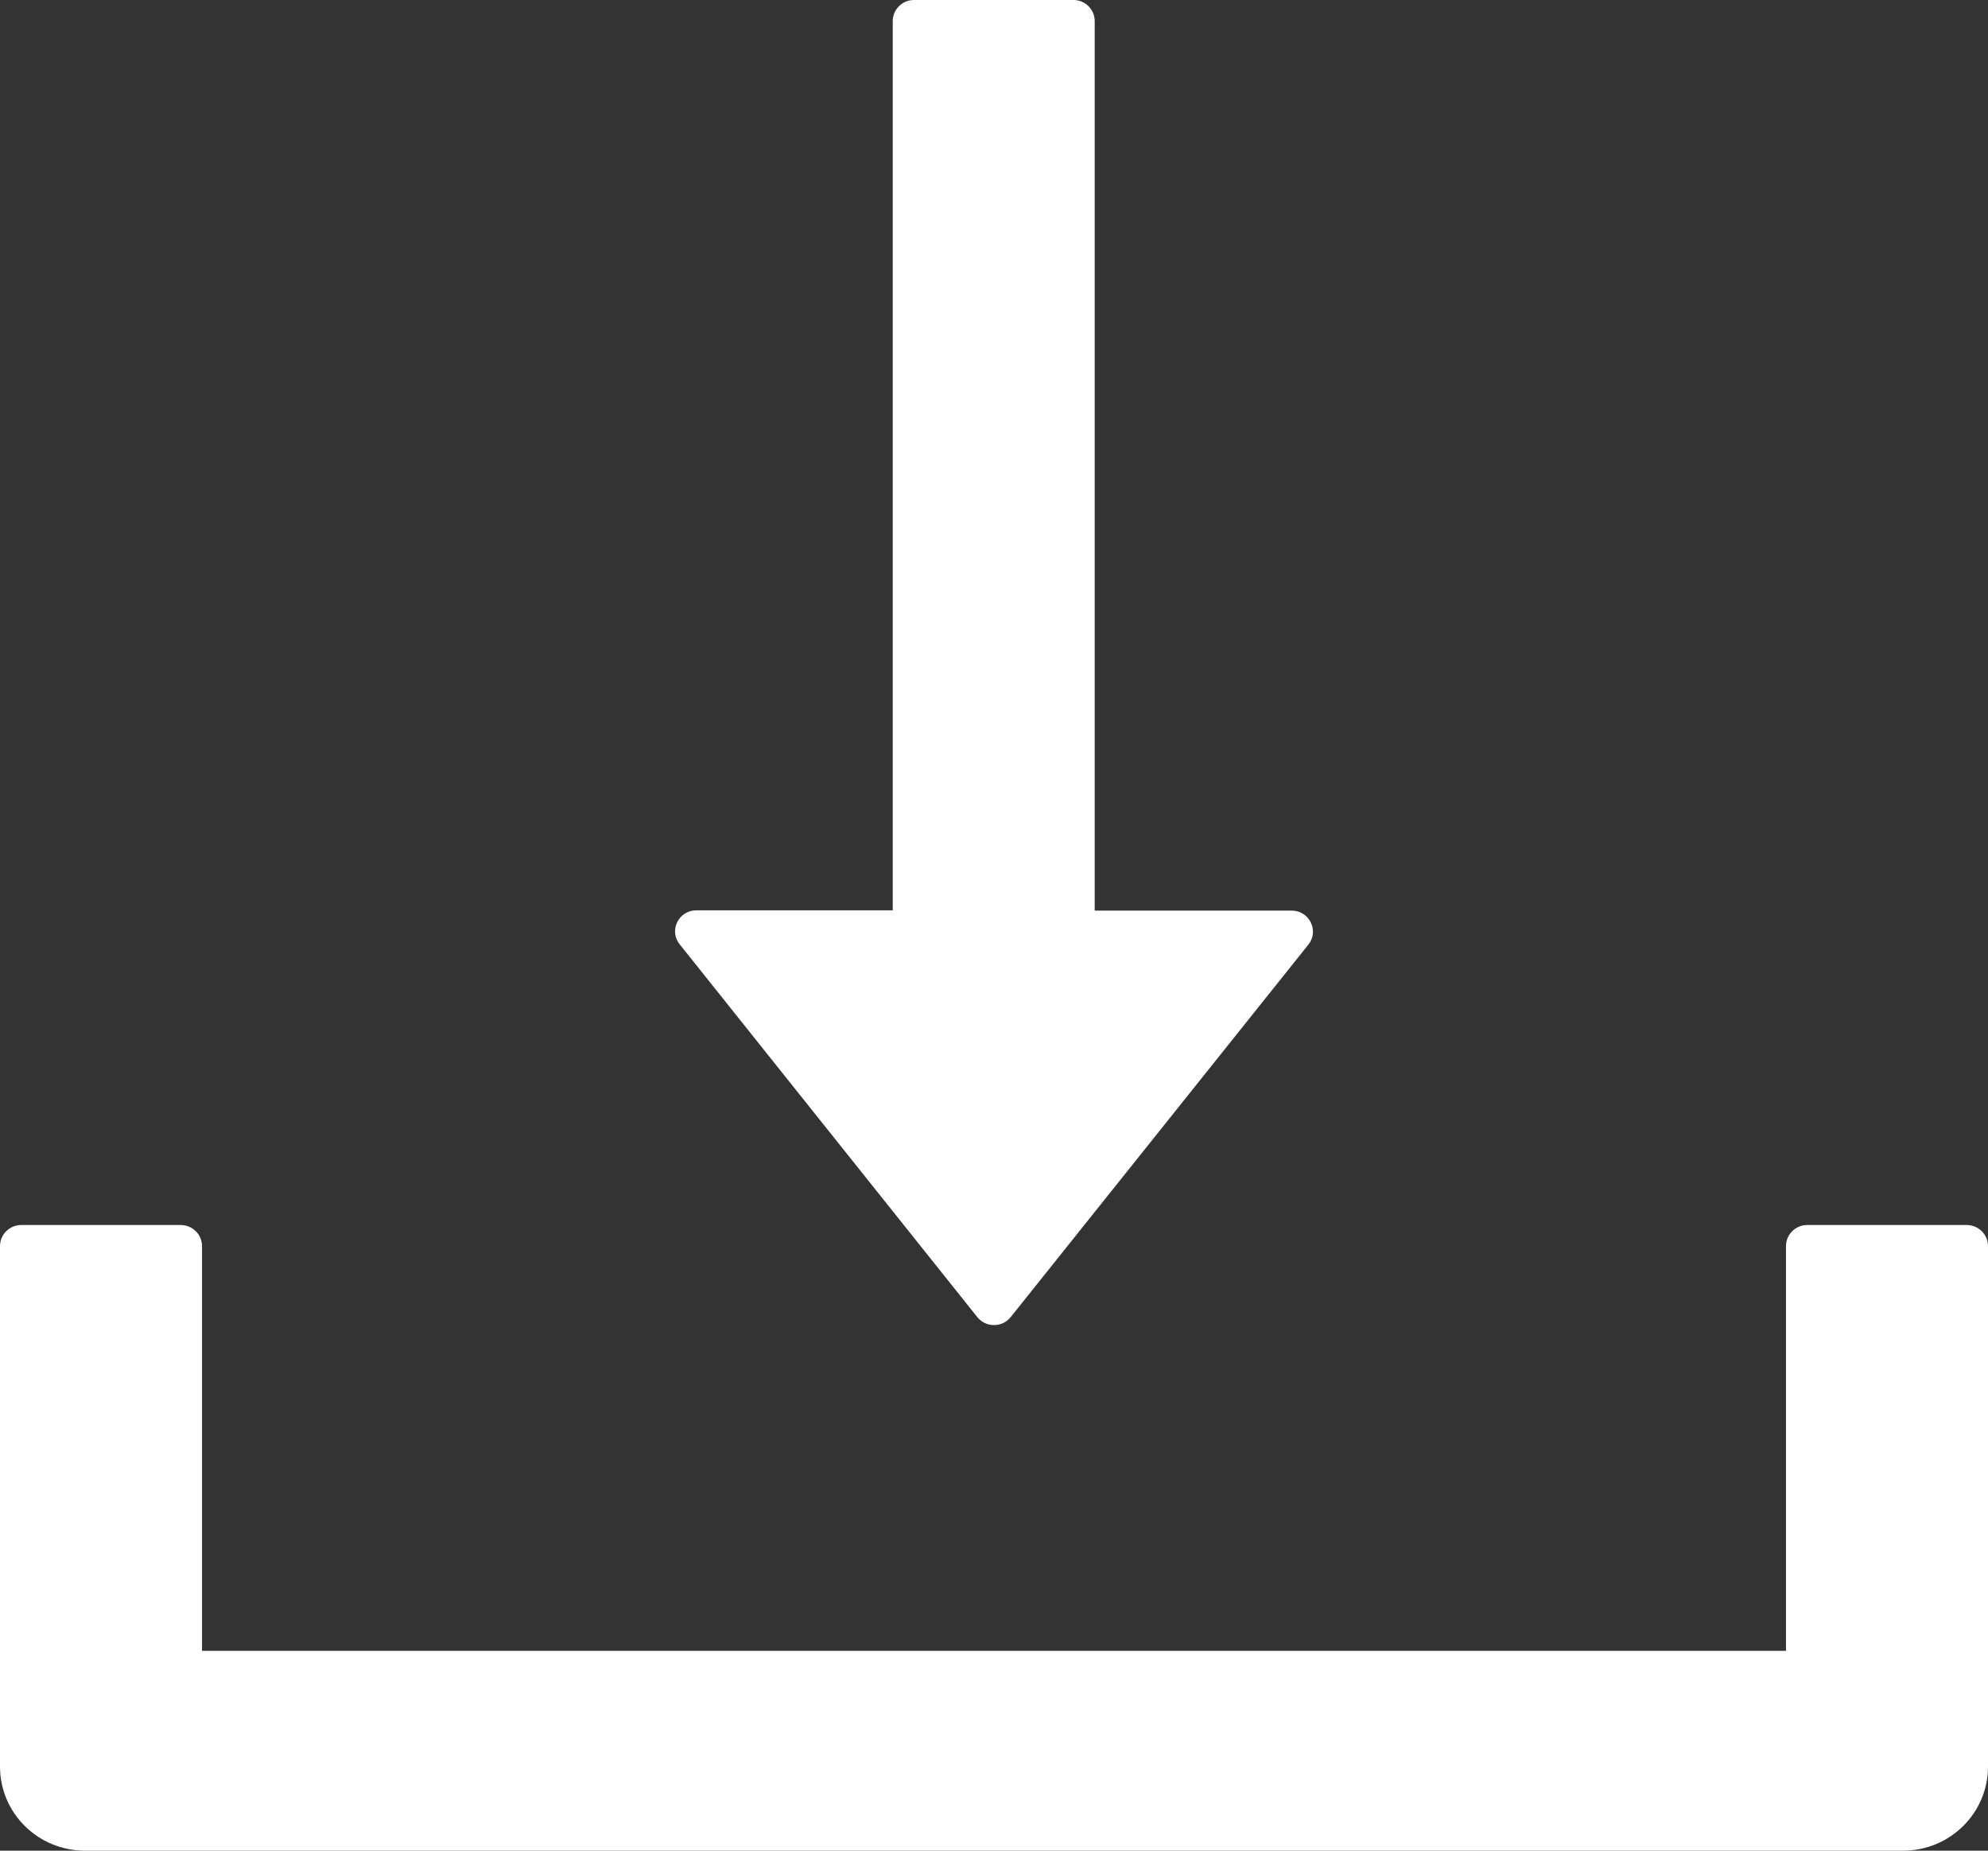 <?xml version="1.0" encoding="UTF-8"?> <svg xmlns="http://www.w3.org/2000/svg" width="29" height="27" viewBox="0 0 29 27" fill="none"><rect x="0" y="0" width="29" height="27" fill="#333333" stroke="none"/><path d="M14.256 19.215C14.285 19.251 14.322 19.281 14.364 19.301C14.406 19.322 14.453 19.332 14.5 19.332C14.547 19.332 14.594 19.322 14.636 19.301C14.678 19.281 14.715 19.251 14.744 19.215L19.087 13.78C19.245 13.581 19.102 13.285 18.842 13.285H15.969V0.307C15.969 0.138 15.83 0 15.659 0H13.333C13.162 0 13.023 0.138 13.023 0.307V13.281H10.158C9.898 13.281 9.755 13.577 9.914 13.776L14.256 19.215ZM28.69 17.872H26.364C26.193 17.872 26.053 18.01 26.053 18.179V24.085H2.947V18.179C2.947 18.01 2.807 17.872 2.636 17.872H0.31C0.14 17.872 0 18.01 0 18.179V25.773C0 26.452 0.554 27 1.241 27H27.759C28.446 27 29 26.452 29 25.773V18.179C29 18.01 28.86 17.872 28.69 17.872Z" fill="white"></path></svg> 